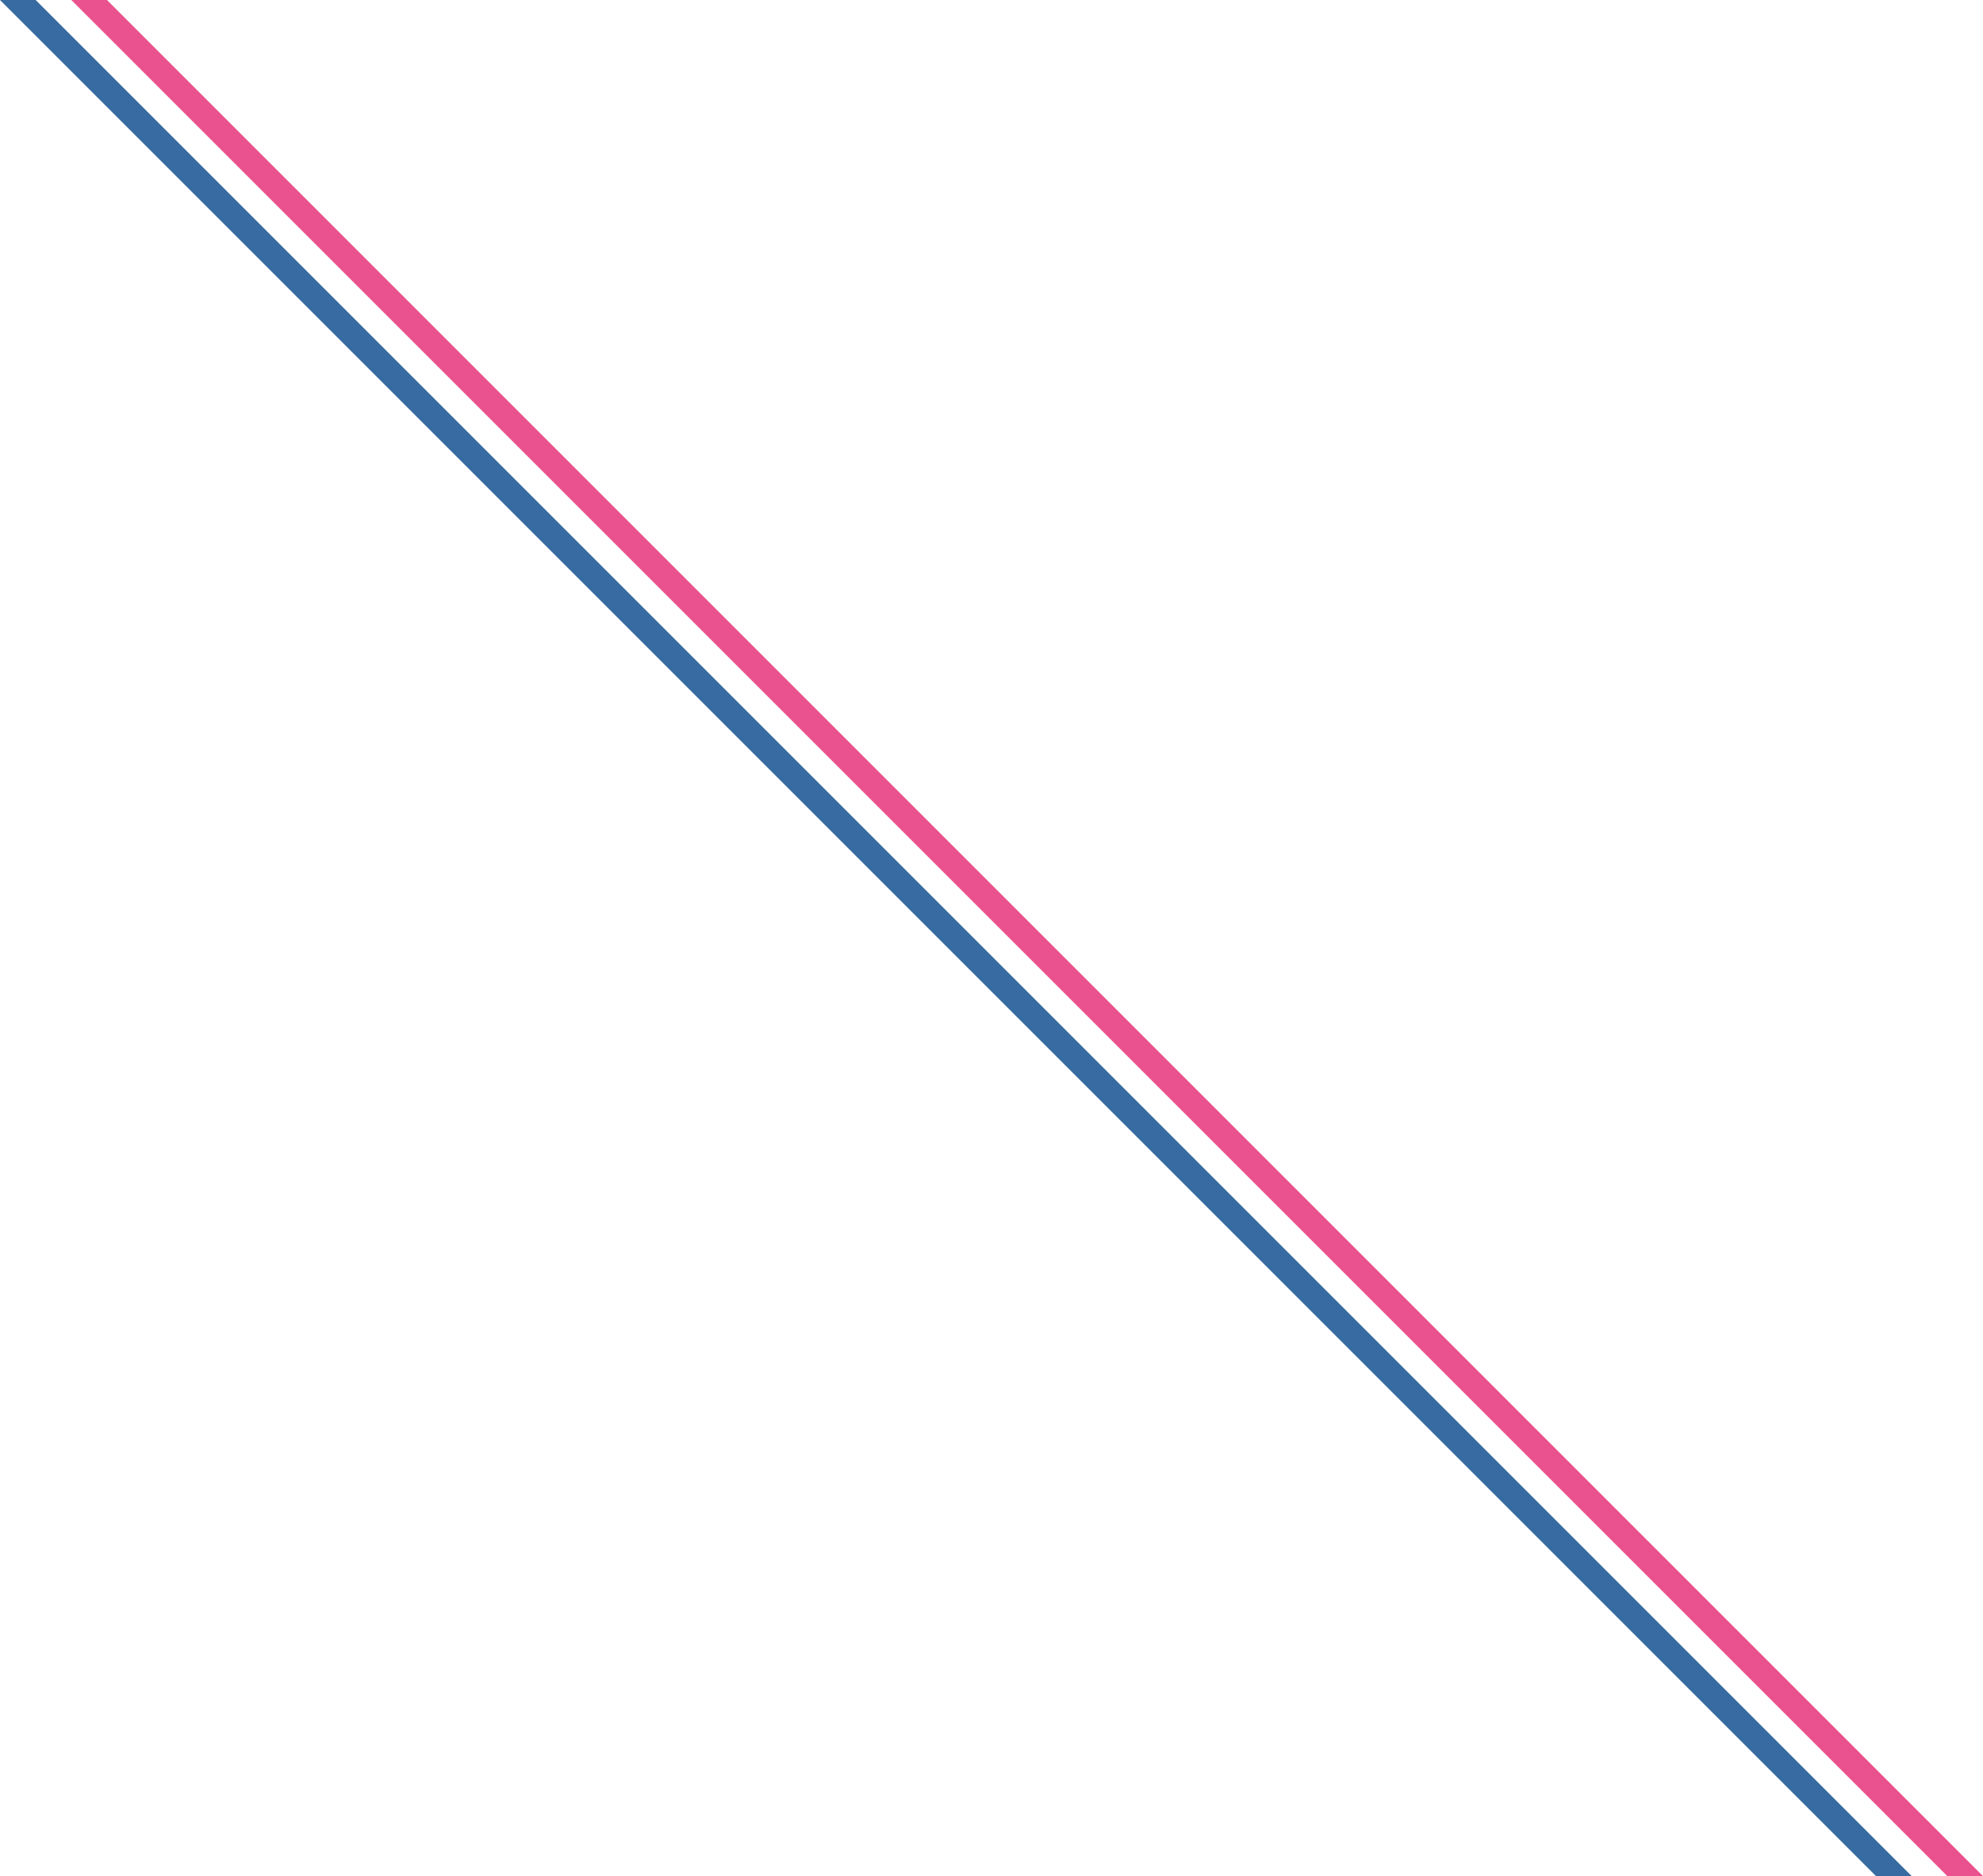 <svg xmlns="http://www.w3.org/2000/svg" width="278" height="263" viewBox="0 0 278 263">
  <g id="グループ_542" data-name="グループ 542" transform="translate(-662 -2215.999)">
    <g id="グループ_509" data-name="グループ 509">
      <g id="グループ_541" data-name="グループ 541">
        <path id="パス_1176" data-name="パス 1176" d="M672,2216l263,263h5L677,2216Z" fill="#e9528e"/>
      </g>
      <path id="パス_1177" data-name="パス 1177" d="M662,2216l263,263h5L667,2216Z" fill="#376ba1"/>
    </g>
  </g>
</svg>
